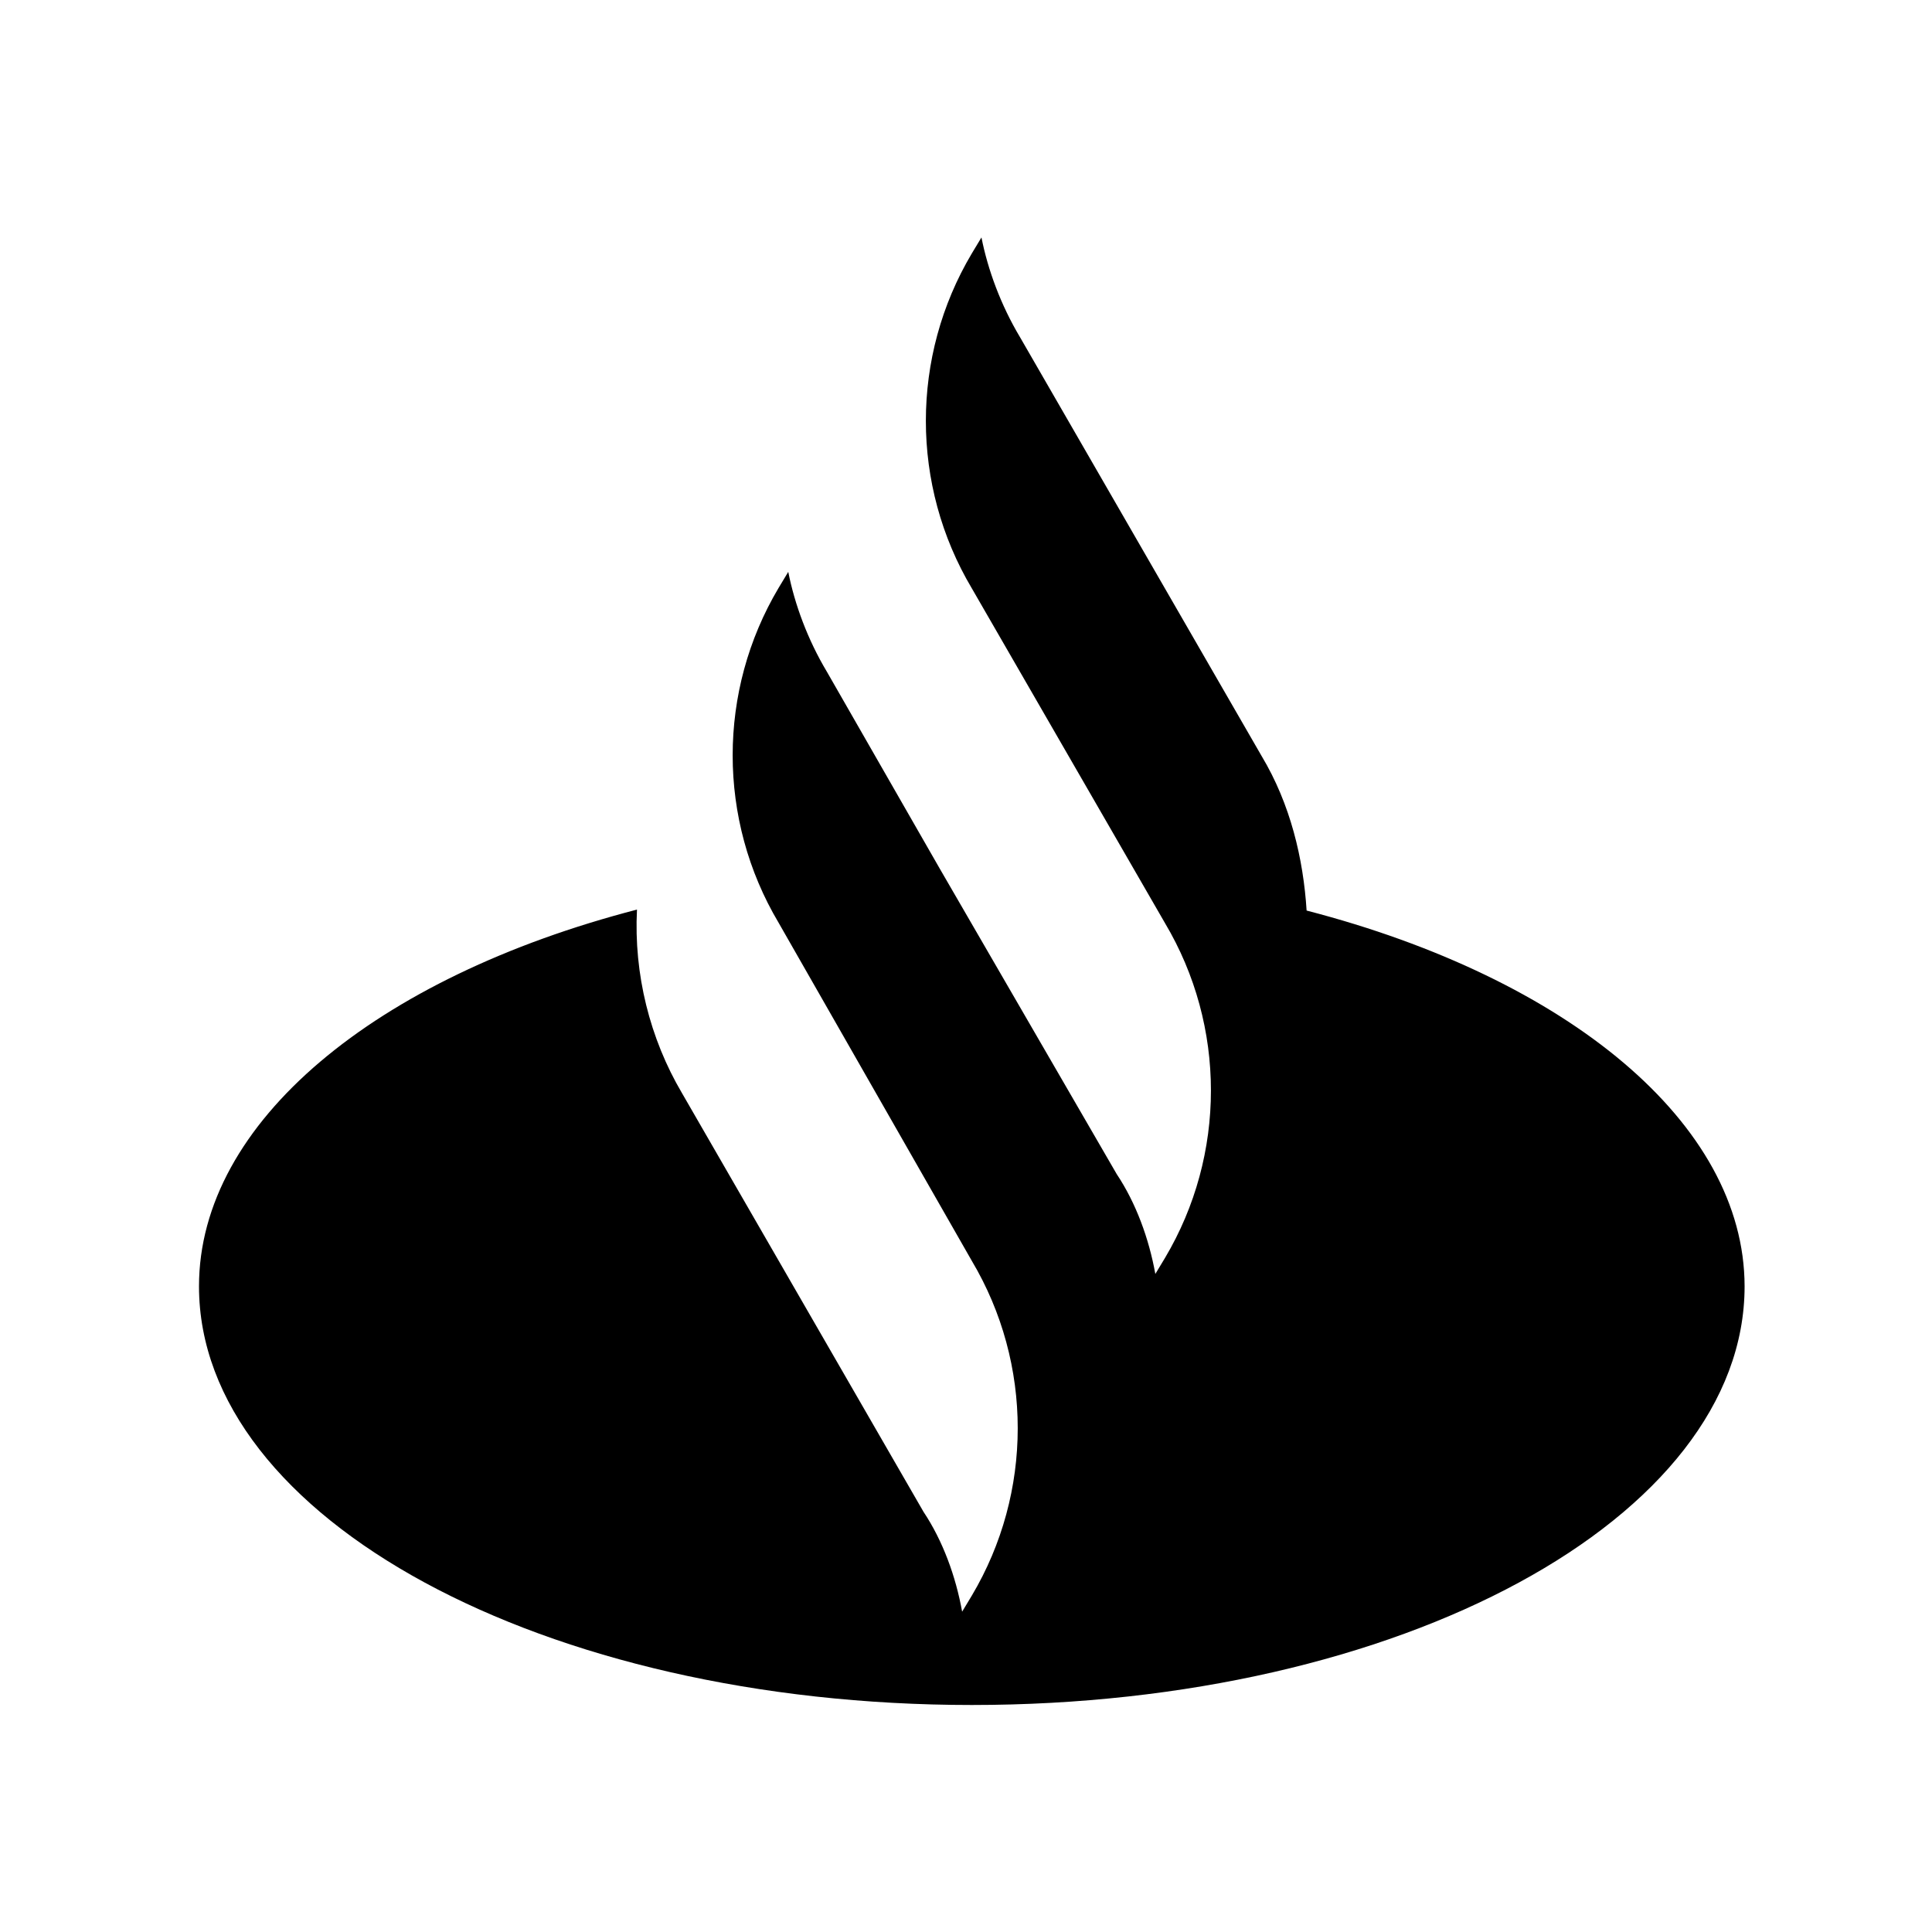 <?xml version="1.0" encoding="utf-8"?>
<!-- Generator: Adobe Illustrator 22.1.0, SVG Export Plug-In . SVG Version: 6.00 Build 0)  -->
<svg version="1.1" id="Ebene_1" xmlns="http://www.w3.org/2000/svg" xmlns:xlink="http://www.w3.org/1999/xlink" x="0px" y="0px"
	 width="1000px" height="1000px" viewBox="0 0 1000 1000" style="enable-background:new 0 0 1000 1000;" xml:space="preserve">
<path d="M676.3,471.3c-1.7-26.7-8.3-55-23.3-80l-125-216.7c-10-16.7-16.7-35-20-51.7l-5,8.3c-31.7,53.3-31.7,120,0,173.3l100,173.3
	c31.7,53.3,31.7,120,0,173.3l-5,8.3c-3.3-18.3-10-36.7-20-51.7l-91.7-158.3l-58.3-101.7c-10-16.7-16.7-35-20-51.7l-5,8.3
	c-31.7,53.3-31.7,120,0,173.3l0,0l100,175c31.7,53.3,31.7,120,0,173.3l-5,8.3c-3.3-18.3-10-36.7-20-51.7l-125-216.7
	c-16.7-28.3-25-61.7-23.3-95c-135,35-226.7,110-226.7,195c0,120,178.3,216.7,400,216.7s400-96.7,400-216.7
	C902.9,581.3,811.3,506.3,676.3,471.3z"/>
</svg>
